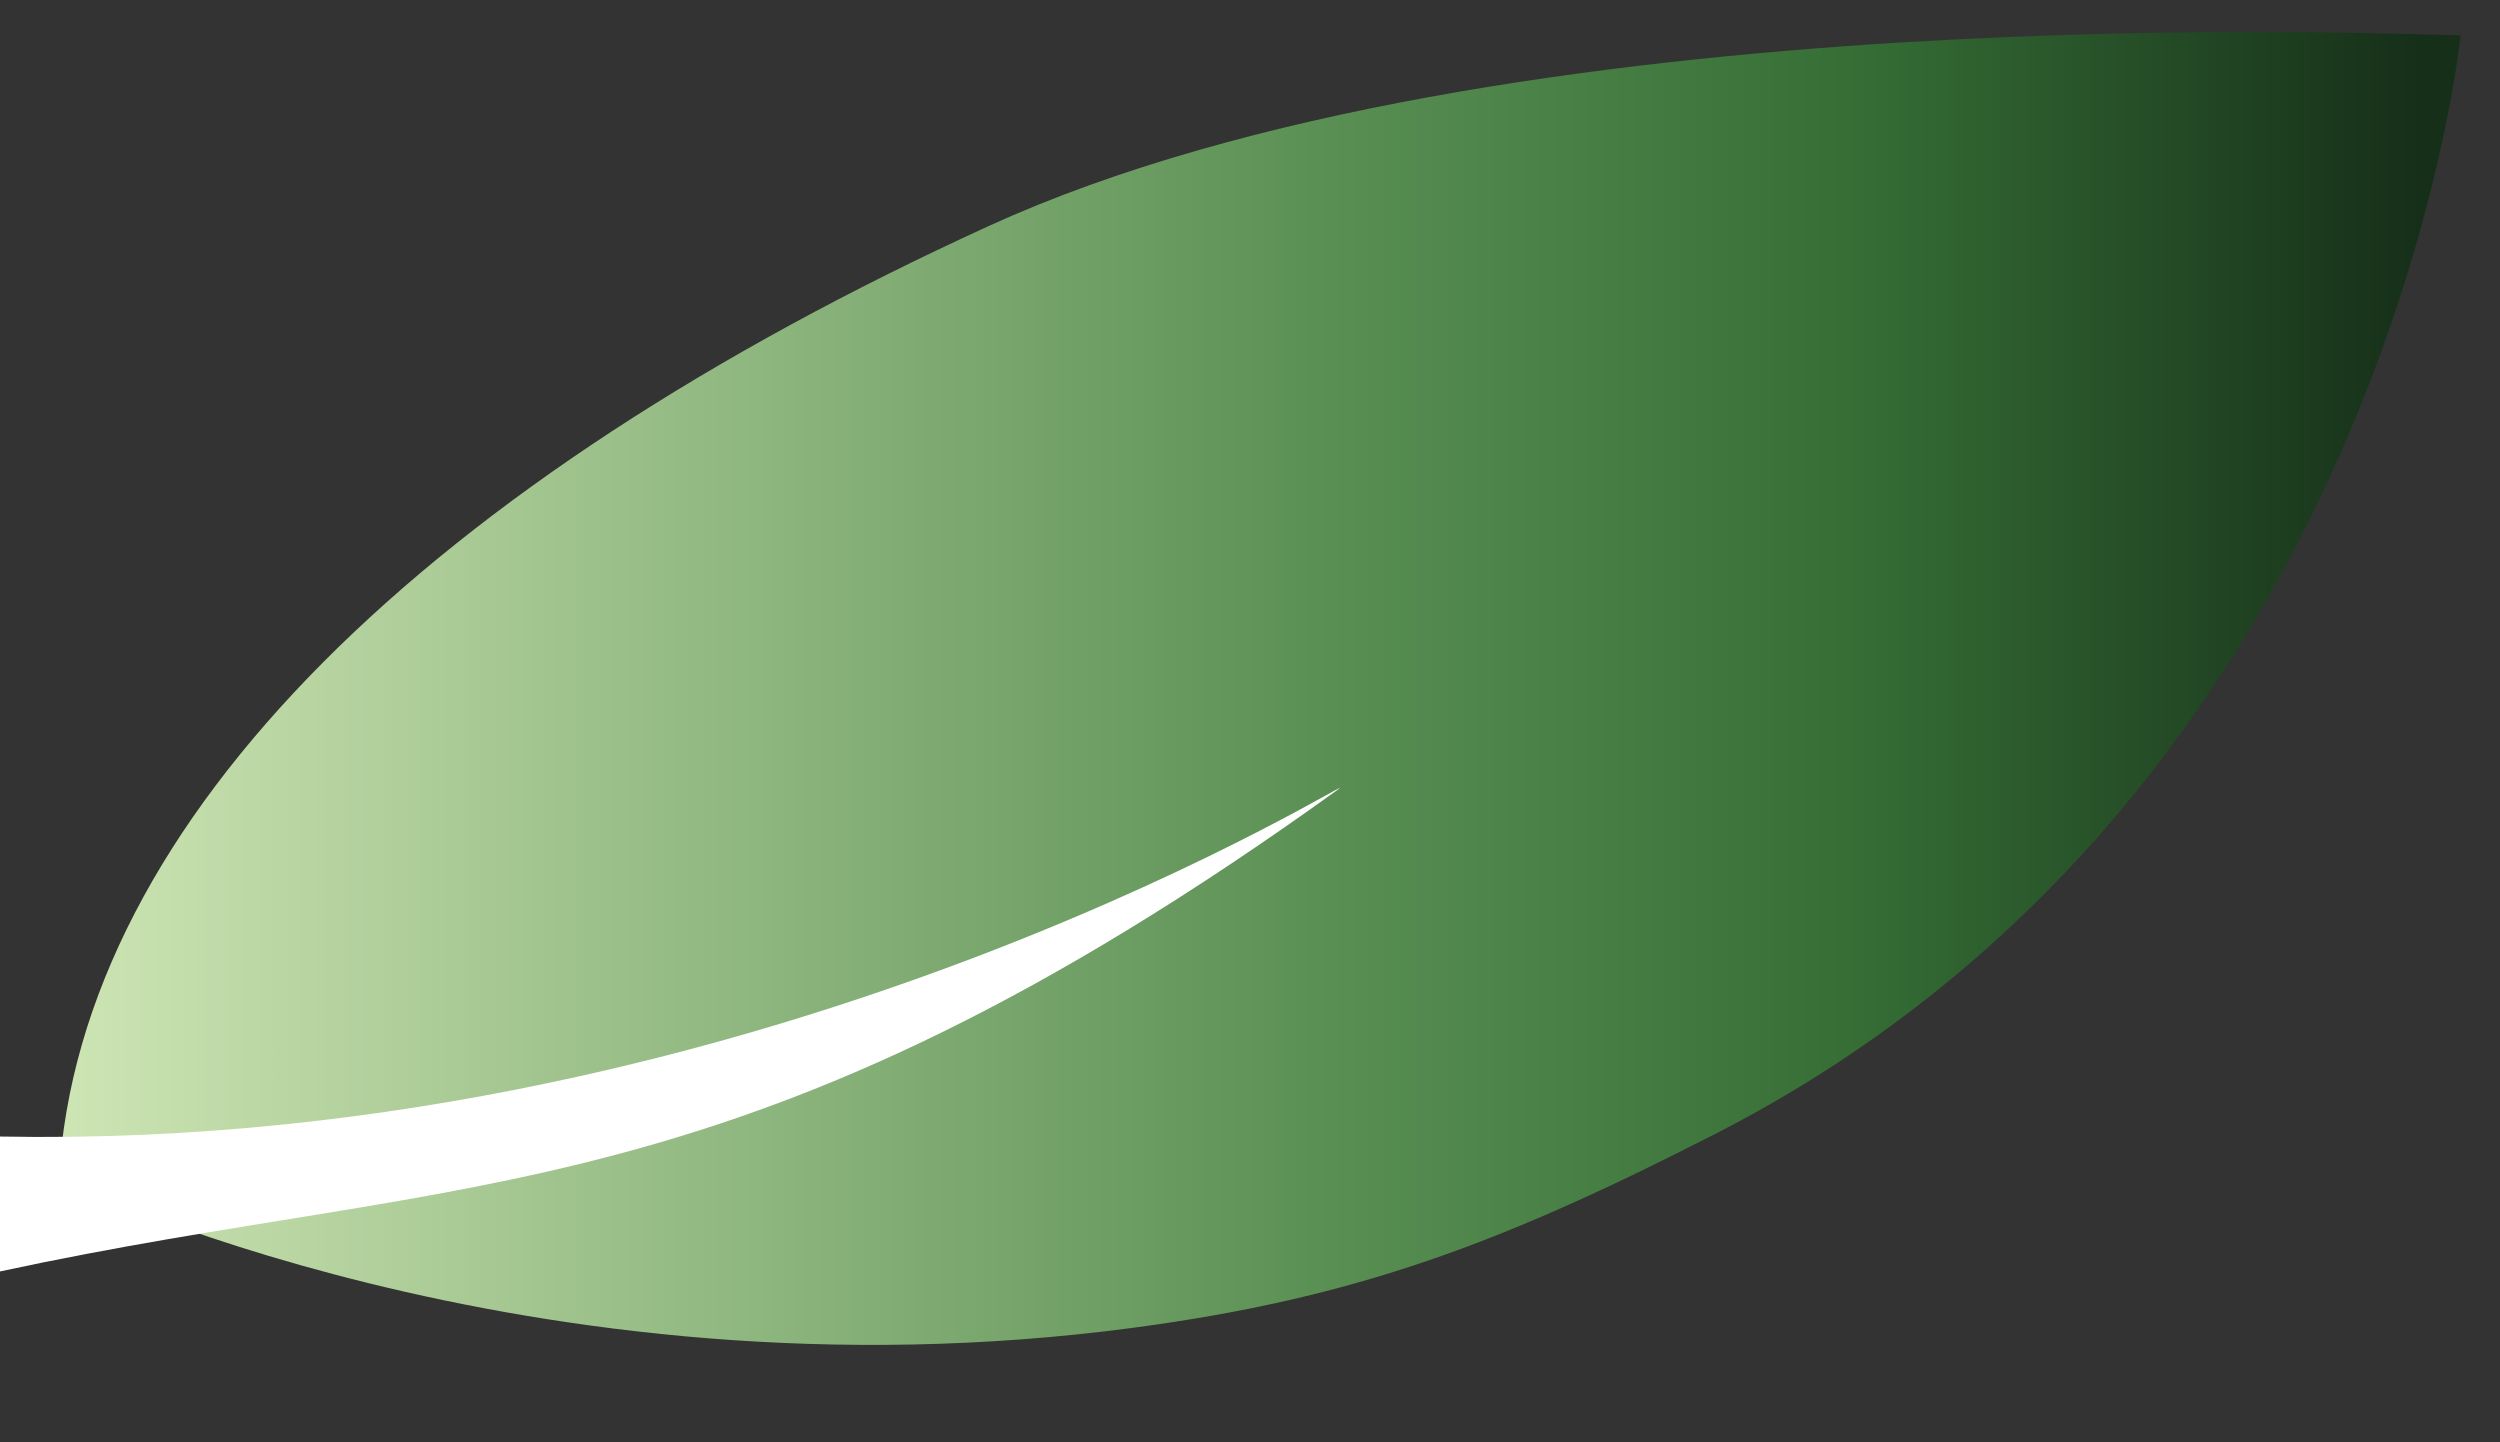 <?xml version="1.0" encoding="utf-8"?>
<!-- Generator: Adobe Illustrator 14.0.0, SVG Export Plug-In . SVG Version: 6.00 Build 43363)  -->
<!DOCTYPE svg PUBLIC "-//W3C//DTD SVG 1.1//EN" "http://www.w3.org/Graphics/SVG/1.1/DTD/svg11.dtd">
<svg version="1.1" id="Layer_1" xmlns="http://www.w3.org/2000/svg" xmlns:xlink="http://www.w3.org/1999/xlink" x="0px" y="0px"
	 width="78px" height="45px" viewBox="0 -1 78 45" enable-background="new 0 -1 78 45" xml:space="preserve">
<rect x="0" y="-1" width="78" height="45" fill="#333333" stroke="none"/>
<linearGradient id="SVGID_1_" gradientUnits="userSpaceOnUse" x1="593.836" y1="599.096" x2="668.769" y2="599.096" gradientTransform="matrix(1 0 0 1 -592 -578.615)">
	<stop  offset="0" style="stop-color:#CEE5B4"/>
	<stop  offset="0.536" style="stop-color:#588E52"/>
	<stop  offset="0.75" style="stop-color:#356D35"/>
	<stop  offset="0.983" style="stop-color:#162F19"/>
</linearGradient>
<path fill="url(#SVGID_1_)" d="M1.836,35.759c0,0,14.605,7.181,33.51,4.669c6.987-0.93,11.521-2.646,18.195-6.063
	C74.428,23.672,76.77,0.101,76.77,0.101c-1.494,0.008-29.867-1.389-45.938,5.958C13.532,13.969,2.485,24.507,1.836,35.759z"/>
<path fill="#FFFFFF" d="M0,38.669c14.723-3.175,23.177-1.685,41.697-15.001C43.363,22.468,24.399,34.93,0,34.46"/>
</svg>
